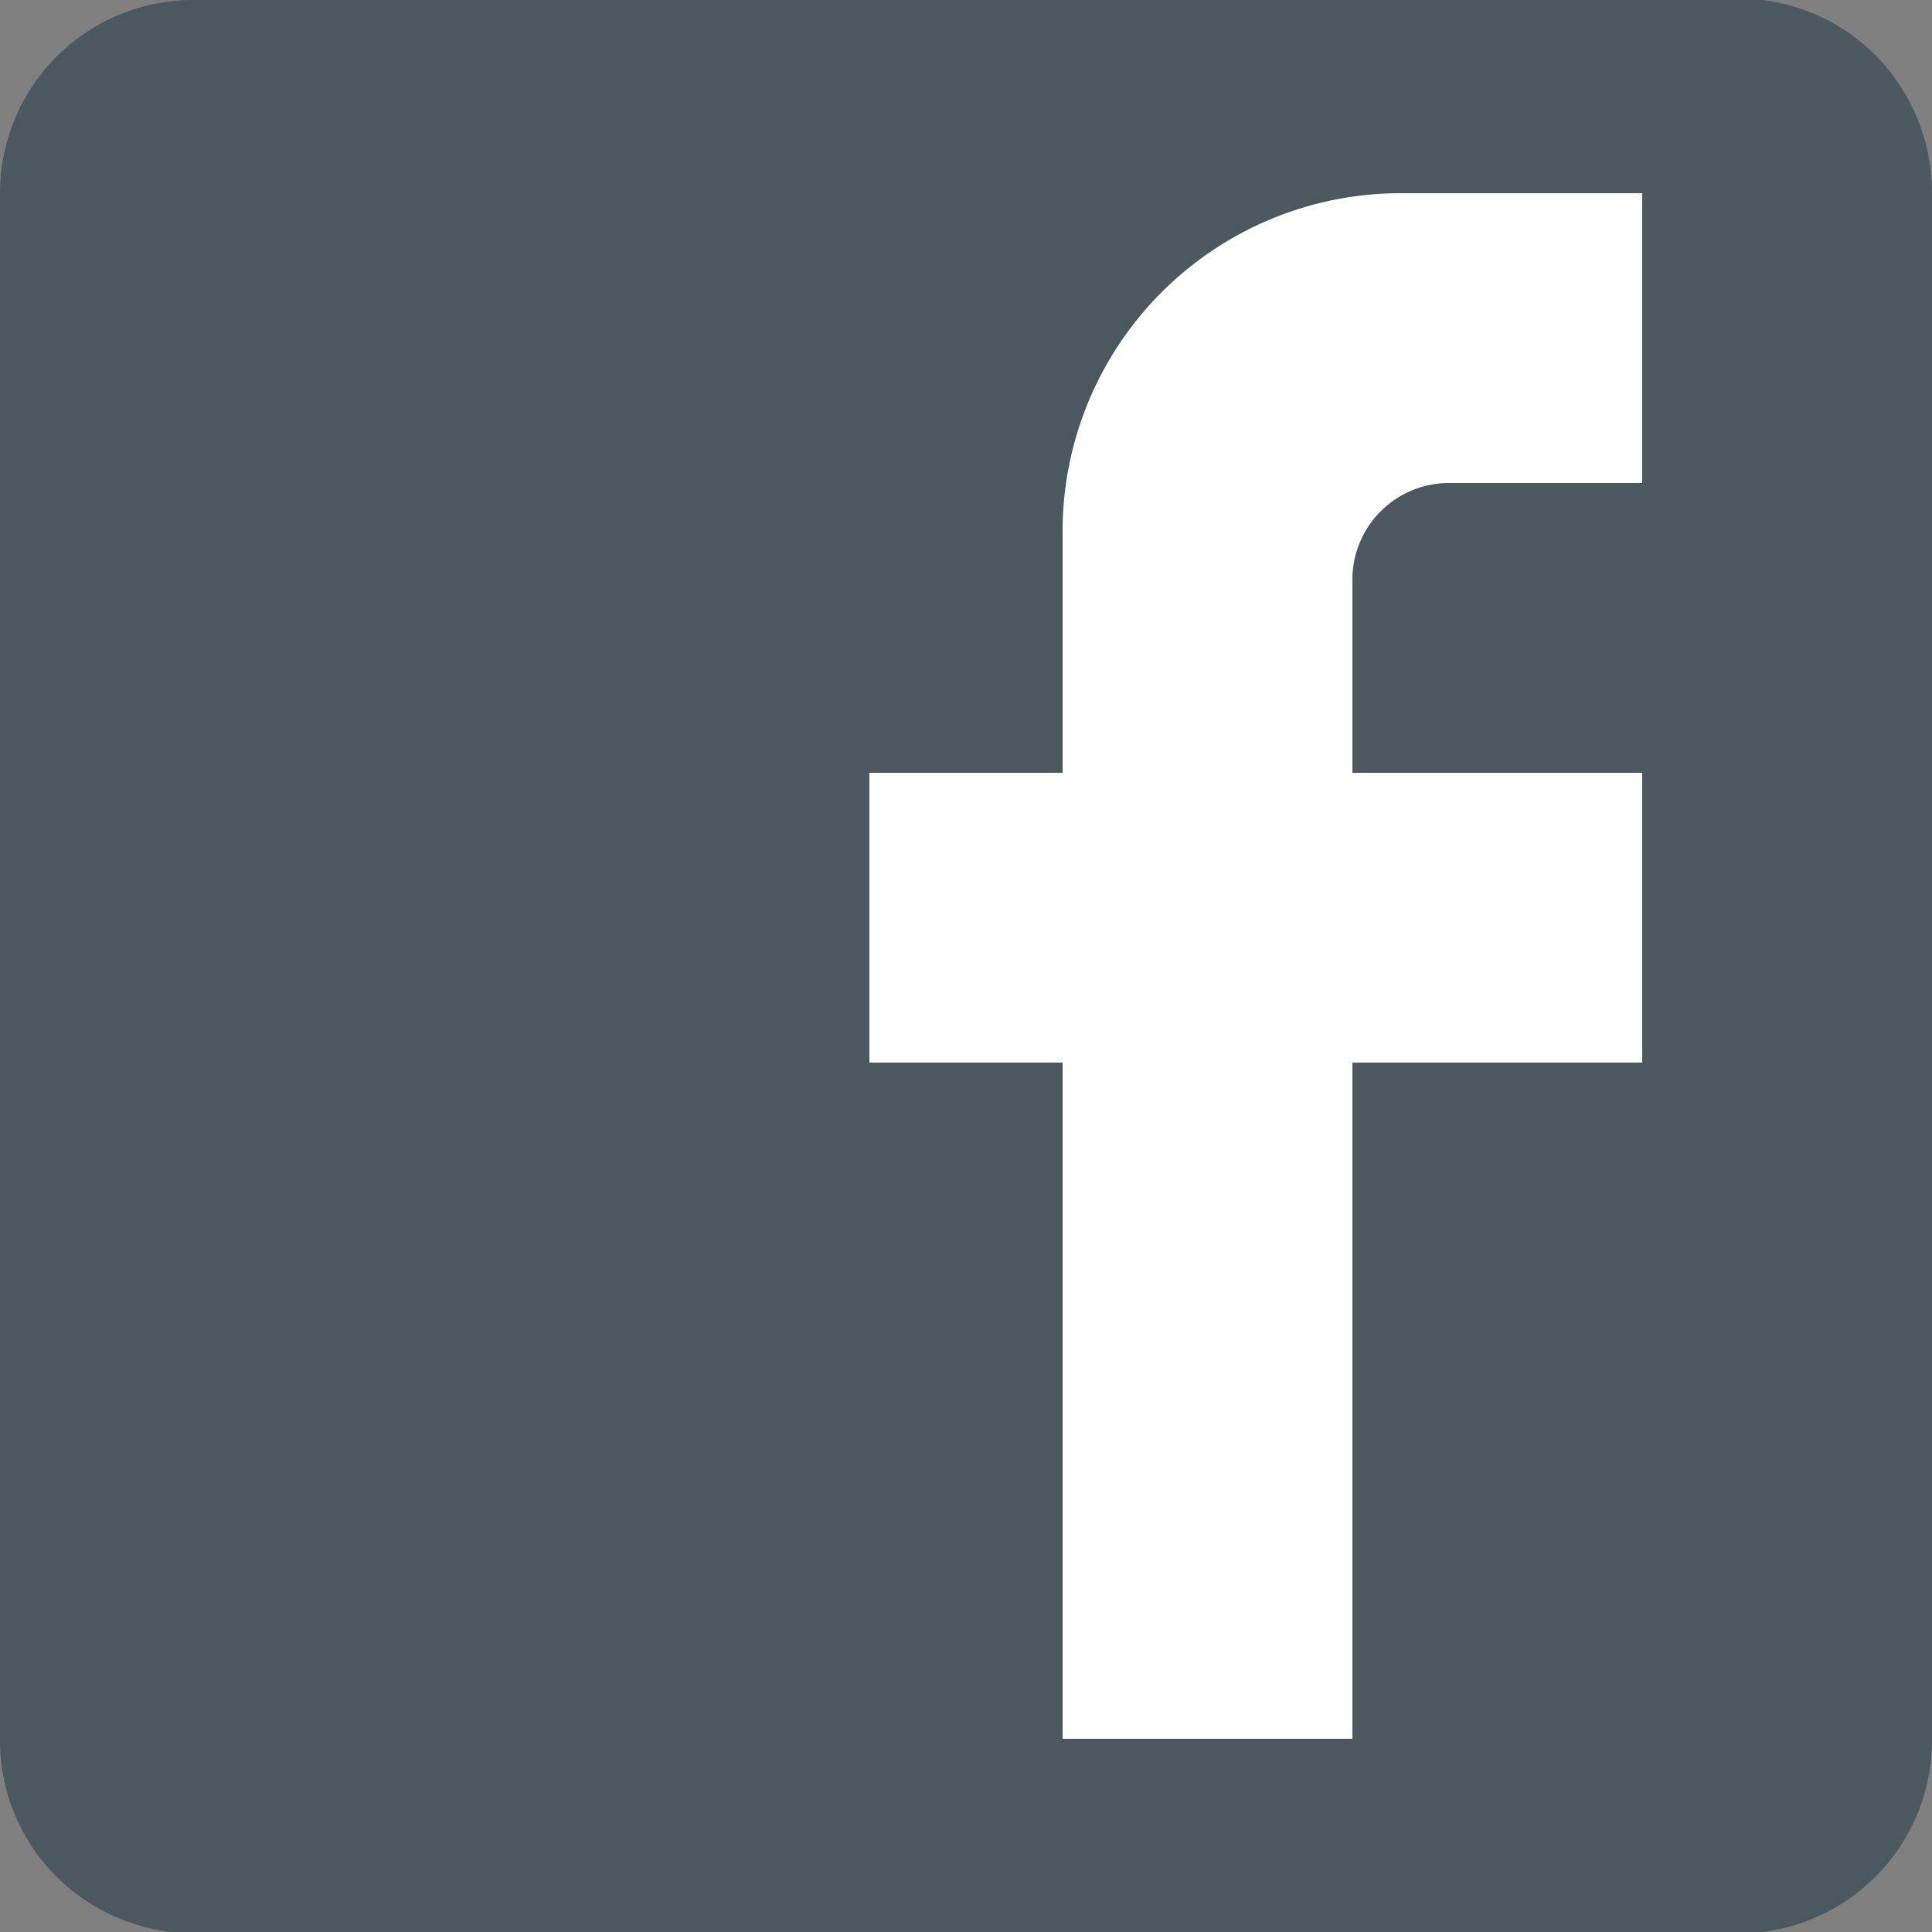<svg xmlns="http://www.w3.org/2000/svg" viewBox="0 0 28 28"><rect x="0" y="0" width="28" height="28" fill="#808080" stroke="none"/><defs><style>.cls-1{fill:#4b585f;}.cls-2{fill:#fff;}</style></defs><title>资源 13</title><g id="图层_2" data-name="图层 2"><g id="图层_1-2" data-name="图层 1"><path class="cls-1" d="M25.2,0H2.8A2.8,2.8,0,0,0,0,2.8V25.2a2.79,2.79,0,0,0,.82,2,2.84,2.84,0,0,0,2,.82H25.2A2.8,2.8,0,0,0,28,25.2V2.8a2.84,2.84,0,0,0-.82-2,2.79,2.79,0,0,0-2-.82Z"/><path class="cls-2" d="M23.8,2.8V7H21a1.4,1.4,0,0,0-1.4,1.4v2.8h4.2v4.2H19.6v9.8H15.4V15.4H12.6V11.2h2.8V7.7a4.9,4.9,0,0,1,4.9-4.9Z"/></g></g></svg>